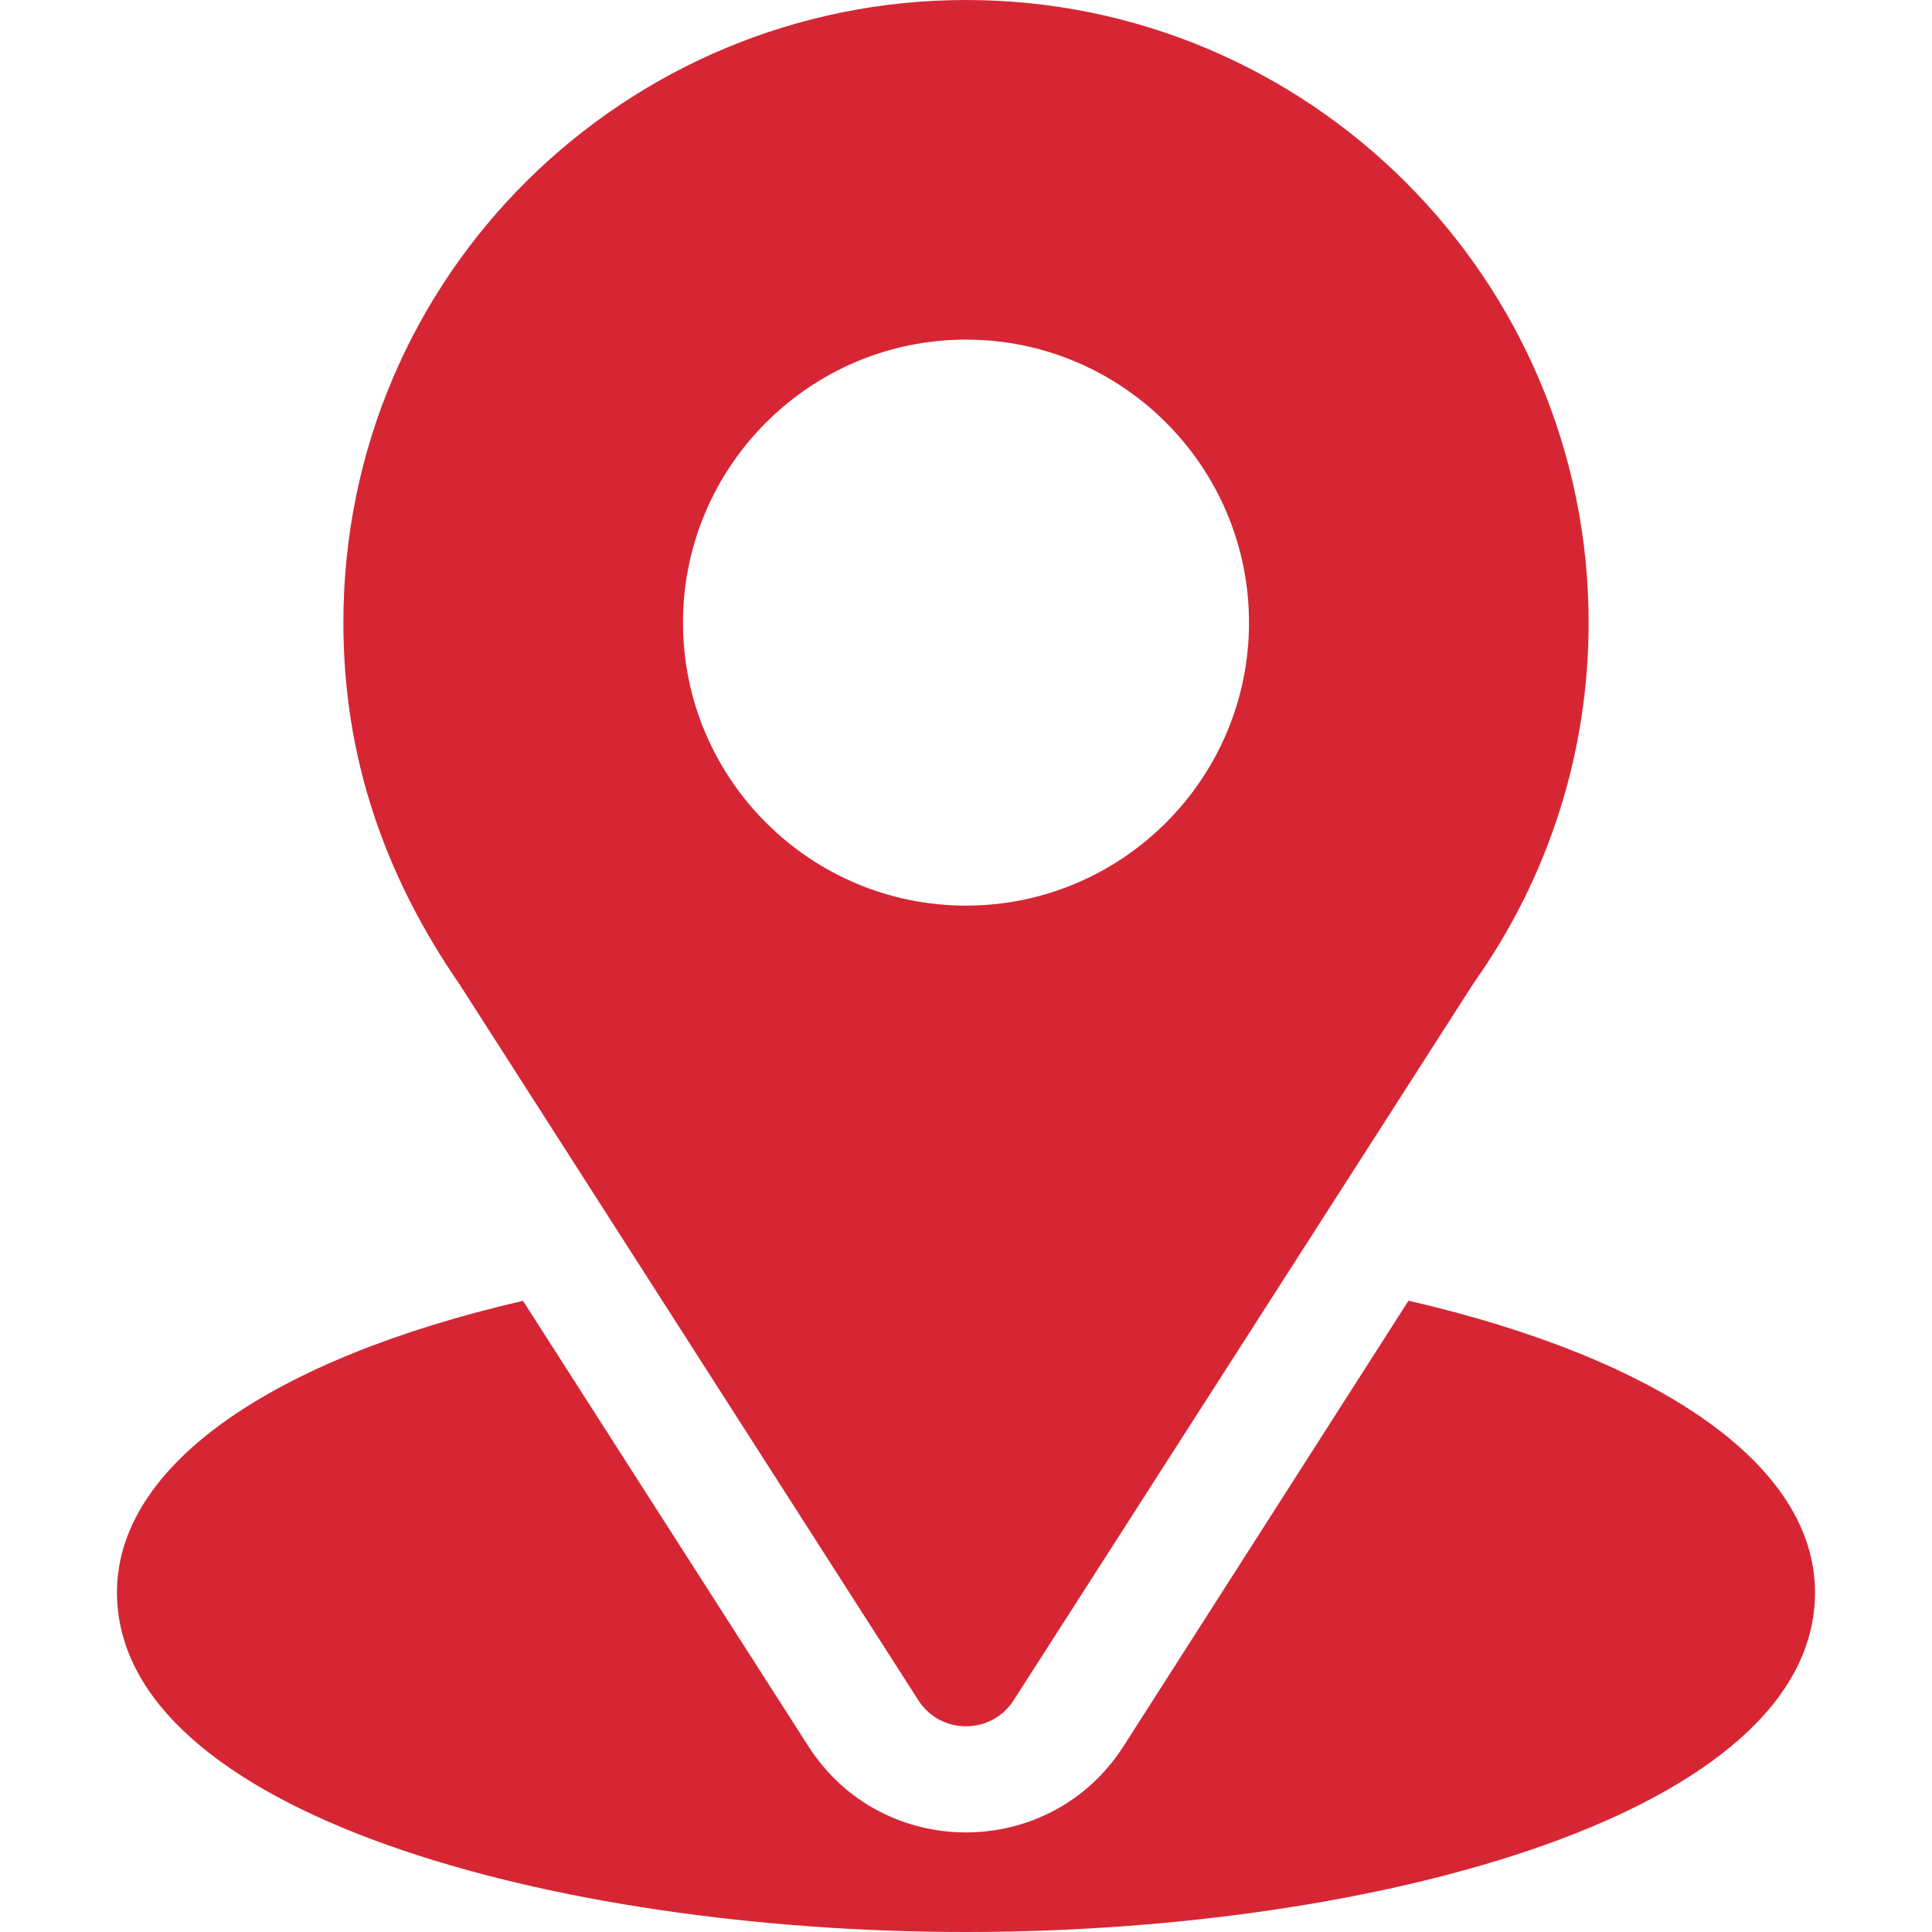 <svg xmlns="http://www.w3.org/2000/svg" width="60" height="60" viewBox="0 0 60 60" fill="none"><g clip-path="url(#clip0_1_736)"><path d="M30 0C19.457 0 10.664 8.493 10.664 19.336C10.664 23.461 11.904 27.14 14.283 30.587L28.52 52.803C29.211 53.883 30.79 53.881 31.48 52.803L45.779 30.511C48.107 27.22 49.336 23.356 49.336 19.336C49.336 8.674 40.662 0 30 0ZM30 28.125C25.154 28.125 21.211 24.182 21.211 19.336C21.211 14.49 25.154 10.547 30 10.547C34.846 10.547 38.789 14.49 38.789 19.336C38.789 24.182 34.846 28.125 30 28.125Z" fill="#D62634"></path><path d="M43.742 40.394L34.891 54.232C32.599 57.804 27.388 57.793 25.108 54.236L16.242 40.398C8.441 42.201 3.633 45.505 3.633 49.453C3.633 56.304 17.218 60 30 60C42.782 60 56.367 56.304 56.367 49.453C56.367 45.502 51.552 42.197 43.742 40.394Z" fill="#D62634"></path></g><defs><clipPath id="clip0_1_736"><rect width="60" height="60" fill="white"></rect></clipPath></defs></svg>